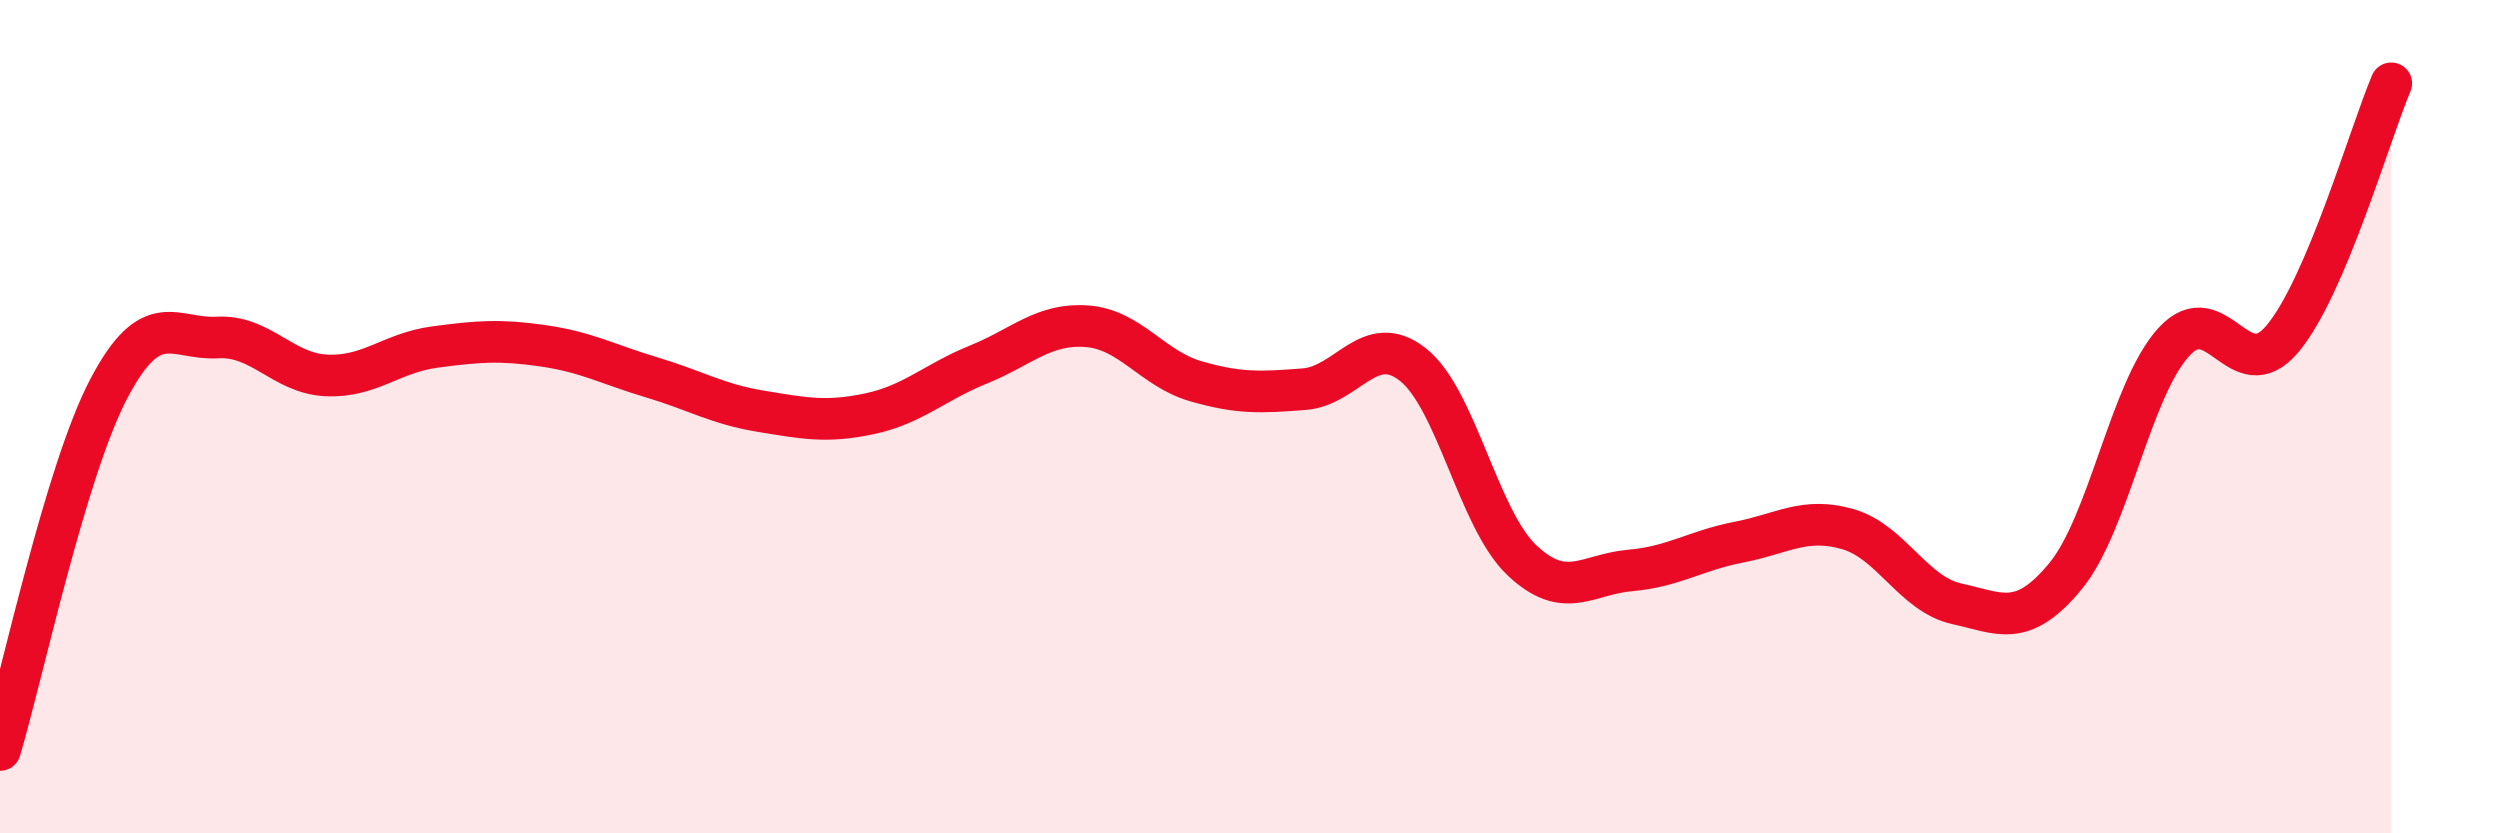 
    <svg width="60" height="20" viewBox="0 0 60 20" xmlns="http://www.w3.org/2000/svg">
      <path
        d="M 0,18 C 0.52,16.27 1.57,11.31 2.61,9.33 C 3.65,7.35 4.18,8.16 5.22,8.1 C 6.26,8.04 6.79,8.96 7.83,9.01 C 8.87,9.06 9.39,8.47 10.43,8.33 C 11.47,8.19 12,8.15 13.04,8.3 C 14.08,8.45 14.61,8.75 15.65,9.06 C 16.69,9.37 17.22,9.7 18.26,9.87 C 19.3,10.04 19.83,10.15 20.87,9.93 C 21.91,9.71 22.44,9.17 23.48,8.75 C 24.52,8.33 25.05,7.75 26.09,7.83 C 27.13,7.91 27.66,8.85 28.7,9.15 C 29.74,9.45 30.26,9.42 31.3,9.34 C 32.34,9.26 32.87,7.93 33.91,8.75 C 34.95,9.57 35.48,12.45 36.52,13.44 C 37.56,14.43 38.09,13.78 39.13,13.69 C 40.17,13.6 40.7,13.21 41.74,13.01 C 42.78,12.81 43.31,12.4 44.35,12.7 C 45.39,13 45.92,14.26 46.96,14.49 C 48,14.72 48.53,15.09 49.57,13.83 C 50.61,12.57 51.13,9.35 52.17,8.21 C 53.21,7.07 53.74,9.37 54.78,8.13 C 55.82,6.89 56.87,3.23 57.39,2L57.39 20L0 20Z"
        fill="#EB0A25"
        opacity="0.1"
        stroke-linecap="round"
        stroke-linejoin="round"
      />
      <path
        d="M 0,18 C 0.52,16.27 1.57,11.31 2.61,9.33 C 3.65,7.35 4.18,8.16 5.22,8.1 C 6.26,8.04 6.79,8.96 7.83,9.01 C 8.87,9.06 9.39,8.47 10.43,8.33 C 11.47,8.19 12,8.15 13.04,8.3 C 14.08,8.45 14.61,8.75 15.65,9.06 C 16.69,9.37 17.22,9.7 18.26,9.87 C 19.3,10.04 19.83,10.15 20.87,9.93 C 21.91,9.71 22.44,9.17 23.48,8.75 C 24.52,8.33 25.05,7.75 26.09,7.83 C 27.13,7.91 27.66,8.85 28.7,9.15 C 29.74,9.45 30.26,9.42 31.3,9.34 C 32.34,9.26 32.87,7.93 33.91,8.75 C 34.95,9.57 35.48,12.45 36.52,13.44 C 37.56,14.43 38.09,13.78 39.13,13.69 C 40.17,13.6 40.7,13.21 41.74,13.01 C 42.78,12.81 43.31,12.4 44.35,12.7 C 45.39,13 45.92,14.26 46.96,14.49 C 48,14.72 48.53,15.09 49.57,13.83 C 50.61,12.57 51.13,9.35 52.17,8.21 C 53.21,7.07 53.74,9.37 54.78,8.13 C 55.82,6.89 56.87,3.23 57.39,2"
        stroke="#EB0A25"
        stroke-width="1"
        fill="none"
        stroke-linecap="round"
        stroke-linejoin="round"
      />
    </svg>
  